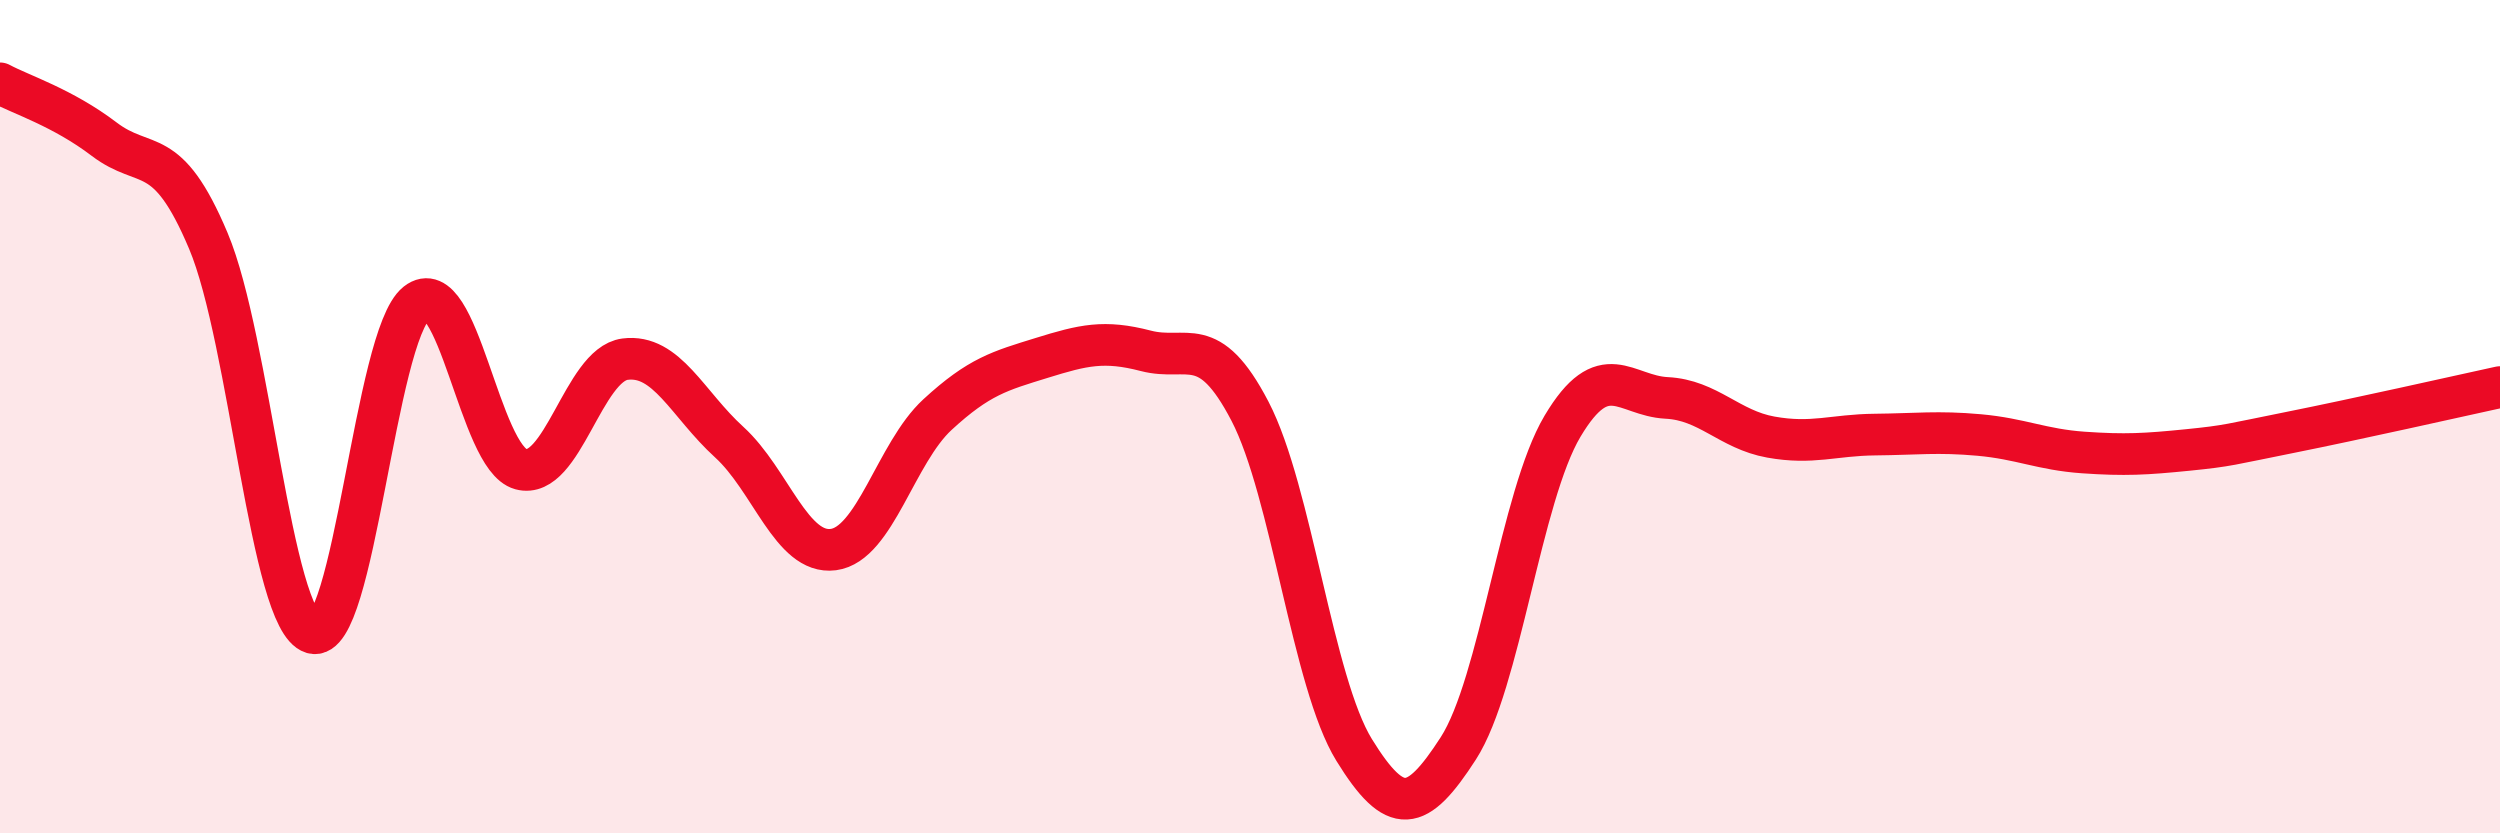
    <svg width="60" height="20" viewBox="0 0 60 20" xmlns="http://www.w3.org/2000/svg">
      <path
        d="M 0,2 C 0.5,2.27 1.5,2.58 2.5,3.34 C 3.5,4.1 4,3.41 5,5.78 C 6,8.15 6.5,14.89 7.5,15.19 C 8.5,15.49 9,8.06 10,7.27 C 11,6.48 11.5,10.99 12.5,11.26 C 13.5,11.53 14,8.75 15,8.62 C 16,8.49 16.5,9.7 17.5,10.61 C 18.5,11.52 19,13.32 20,13.19 C 21,13.06 21.5,10.87 22.5,9.95 C 23.5,9.03 24,8.9 25,8.59 C 26,8.28 26.5,8.16 27.5,8.42 C 28.5,8.68 29,7.95 30,9.87 C 31,11.79 31.5,16.38 32.5,18 C 33.5,19.62 34,19.51 35,17.96 C 36,16.41 36.5,11.91 37.5,10.23 C 38.5,8.55 39,9.5 40,9.55 C 41,9.6 41.5,10.31 42.5,10.49 C 43.5,10.67 44,10.44 45,10.43 C 46,10.42 46.5,10.35 47.5,10.44 C 48.5,10.53 49,10.79 50,10.86 C 51,10.93 51.5,10.9 52.5,10.8 C 53.5,10.7 53.5,10.67 55,10.37 C 56.5,10.07 59,9.51 60,9.29L60 20L0 20Z"
        fill="#EB0A25"
        opacity="0.1"
        stroke-linecap="round"
        stroke-linejoin="round"
      />
      <path
        d="M 0,2 C 0.5,2.27 1.5,2.58 2.5,3.34 C 3.5,4.1 4,3.41 5,5.78 C 6,8.15 6.5,14.89 7.5,15.19 C 8.5,15.49 9,8.06 10,7.27 C 11,6.48 11.5,10.99 12.5,11.26 C 13.5,11.53 14,8.75 15,8.62 C 16,8.49 16.5,9.7 17.5,10.61 C 18.5,11.52 19,13.32 20,13.19 C 21,13.06 21.5,10.87 22.5,9.95 C 23.5,9.03 24,8.9 25,8.59 C 26,8.28 26.5,8.16 27.5,8.42 C 28.5,8.68 29,7.95 30,9.87 C 31,11.79 31.5,16.38 32.5,18 C 33.5,19.62 34,19.51 35,17.96 C 36,16.41 36.5,11.91 37.5,10.23 C 38.5,8.55 39,9.5 40,9.55 C 41,9.6 41.5,10.31 42.5,10.49 C 43.5,10.67 44,10.44 45,10.43 C 46,10.42 46.5,10.35 47.5,10.44 C 48.5,10.53 49,10.79 50,10.86 C 51,10.93 51.5,10.9 52.5,10.8 C 53.5,10.7 53.5,10.67 55,10.37 C 56.5,10.07 59,9.51 60,9.29"
        stroke="#EB0A25"
        stroke-width="1"
        fill="none"
        stroke-linecap="round"
        stroke-linejoin="round"
      />
    </svg>
  